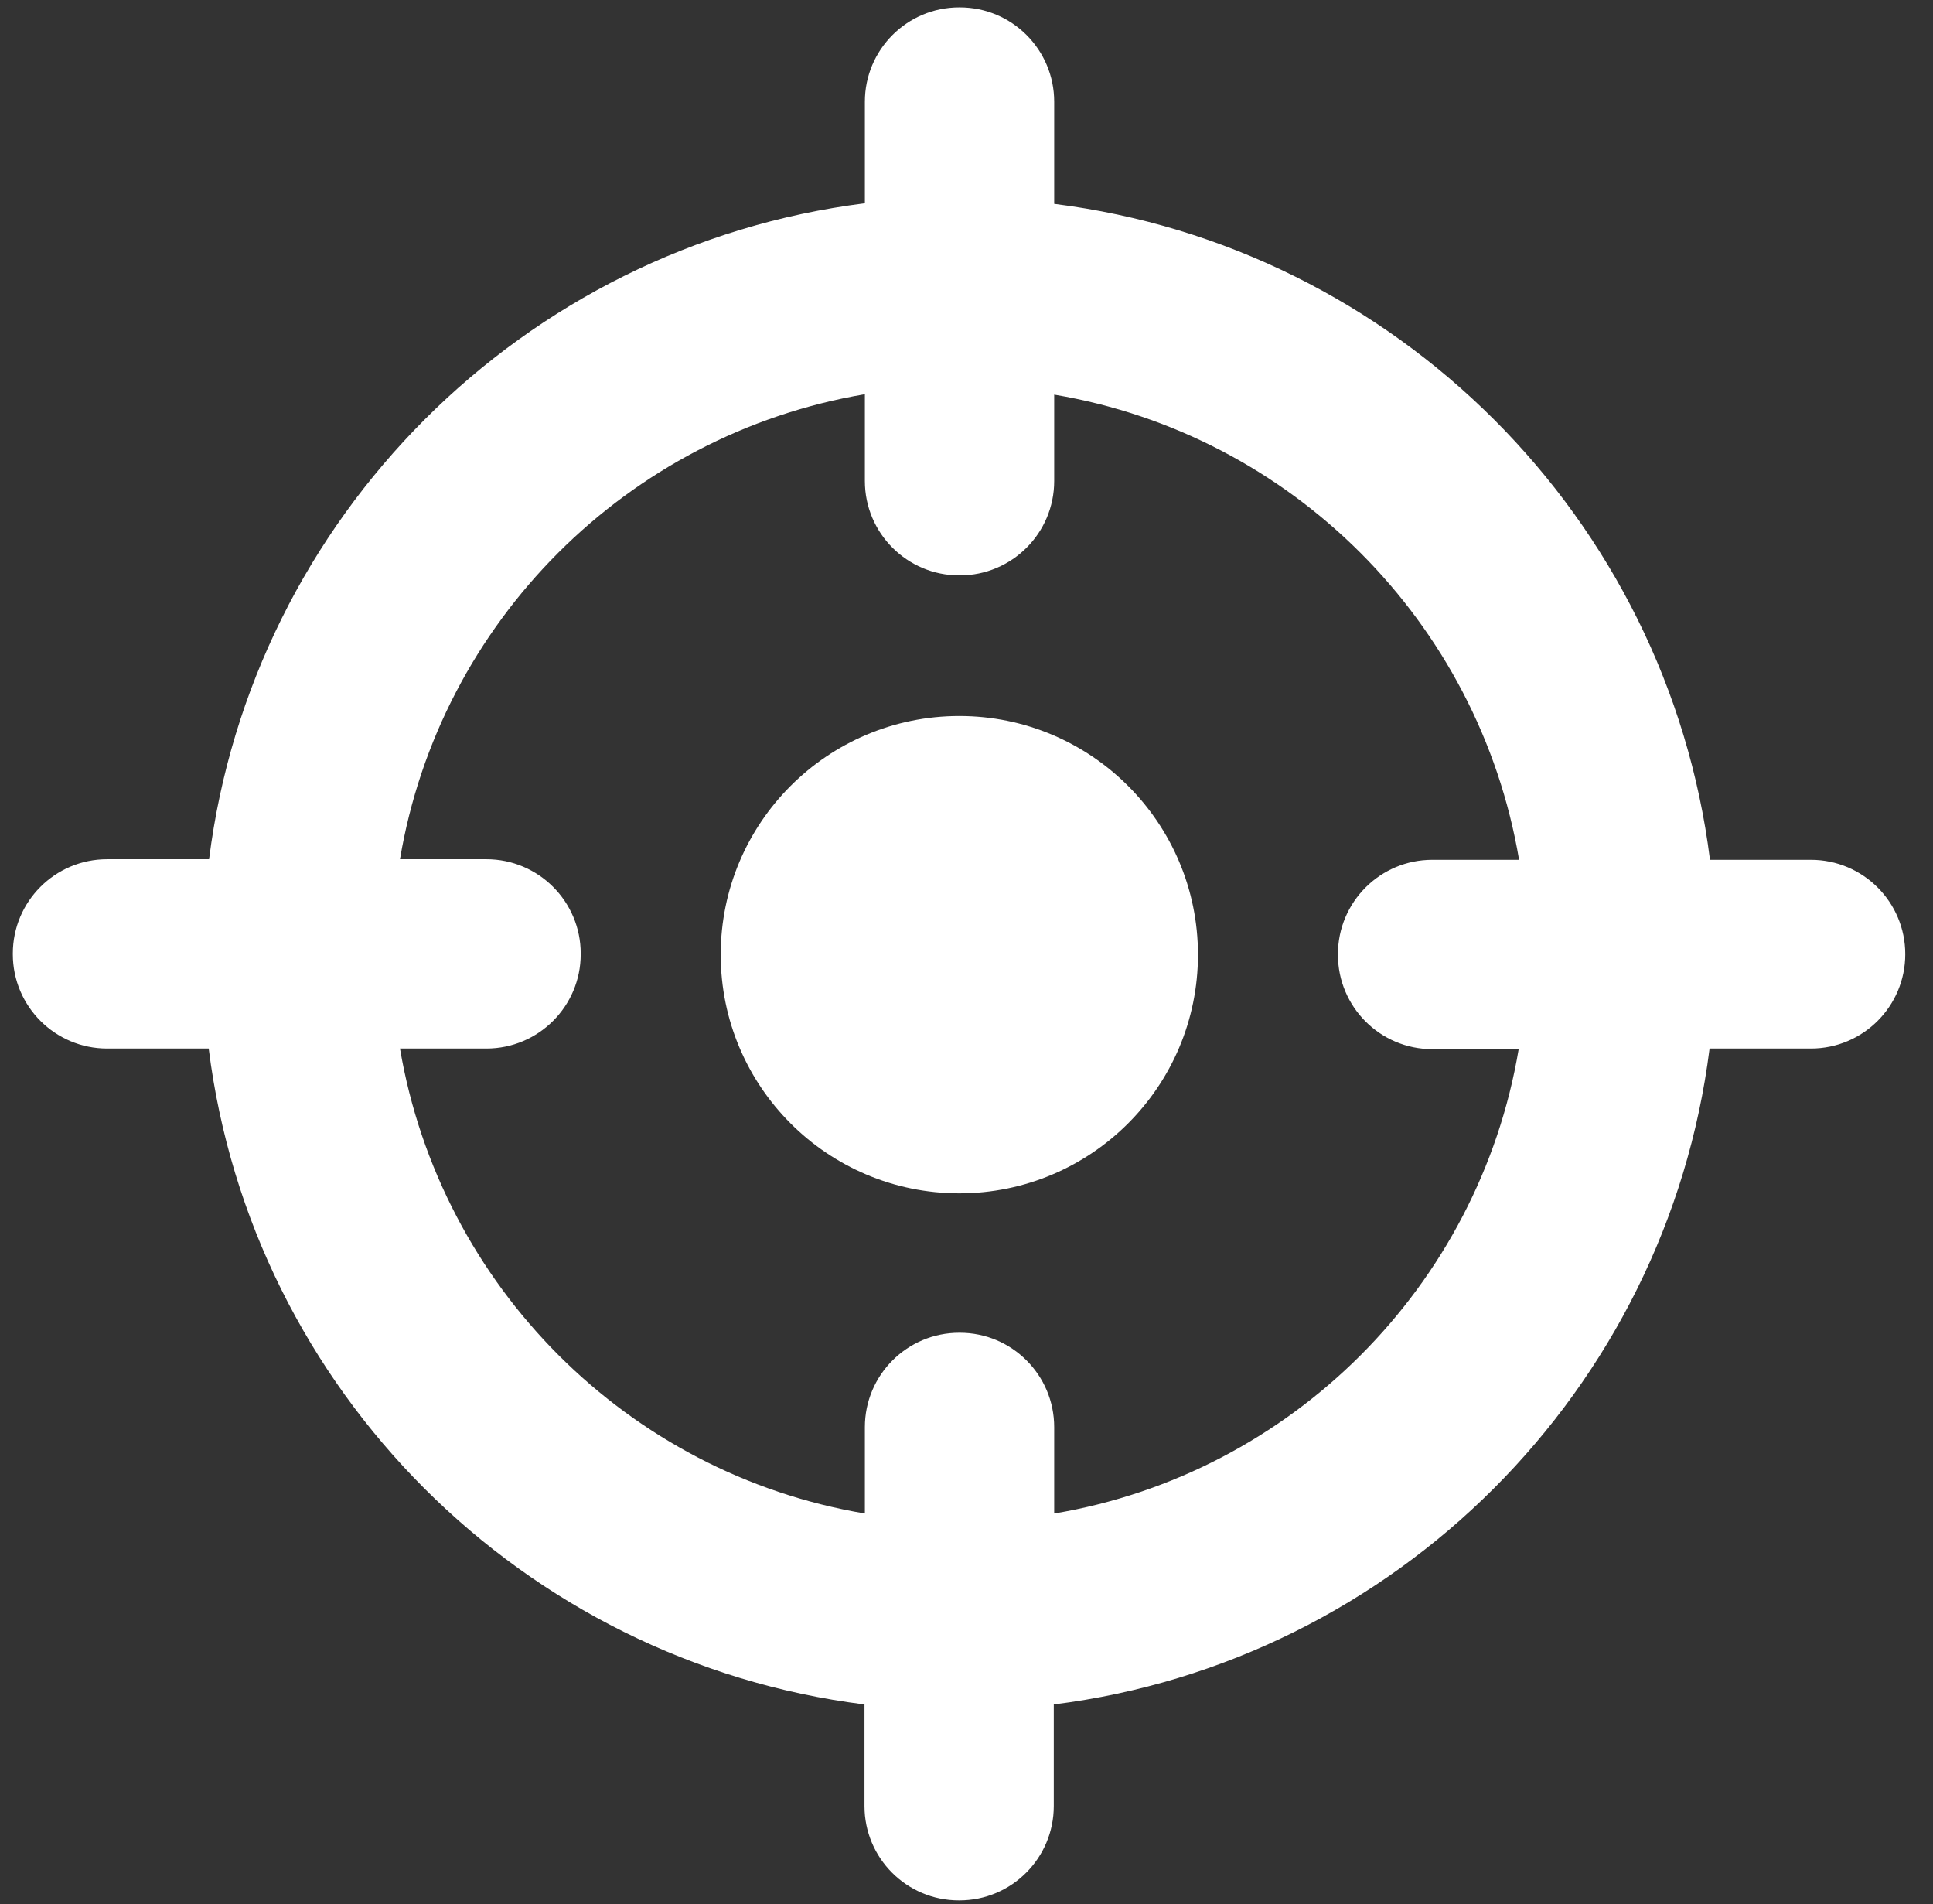 <svg xmlns="http://www.w3.org/2000/svg" width="66" height="65" viewBox="0 0 66 65" fill="none"><rect x="0" y="0" width="66" height="65" fill="#333333" stroke="none"/><path d="M58.385 29.351C56.922 17.676 47.662 8.423 35.994 6.96V3.473C35.994 1.694 34.551 0.252 32.772 0.252H32.752C30.973 0.252 29.53 1.694 29.53 3.473V6.94C17.862 8.409 8.609 17.662 7.139 29.331H3.659C1.88 29.331 0.438 30.773 0.438 32.552V32.573C0.438 34.352 1.88 35.794 3.659 35.794H7.126C8.588 47.463 17.848 56.716 29.517 58.185V61.652C29.517 63.431 30.959 64.873 32.738 64.873H32.759C34.538 64.873 35.98 63.431 35.98 61.652V58.185C47.649 56.716 56.902 47.463 58.371 35.794H61.831C63.61 35.794 65.053 34.352 65.053 32.573C65.053 30.794 63.61 29.351 61.831 29.351H58.385ZM51.853 35.815C50.493 43.911 44.097 50.307 35.994 51.667V48.718C35.994 46.939 34.551 45.496 32.772 45.496H32.752C30.973 45.496 29.53 46.939 29.53 48.718V51.667C21.434 50.307 15.038 43.911 13.657 35.794H16.607C18.386 35.794 19.828 34.352 19.828 32.573V32.552C19.828 30.773 18.386 29.331 16.607 29.331H13.657C15.018 21.227 21.413 14.832 29.53 13.457V16.421C29.53 18.2 30.973 19.642 32.752 19.642H32.772C34.551 19.642 35.994 18.2 35.994 16.421V13.471C44.097 14.832 50.493 21.227 51.867 29.351H48.904C47.125 29.351 45.682 30.794 45.682 32.573V32.593C45.682 34.372 47.125 35.815 48.904 35.815H51.853Z" fill="white"></path><path d="M32.755 40.737C37.255 40.737 40.903 37.089 40.903 32.59C40.903 28.09 37.255 24.442 32.755 24.442C28.256 24.442 24.608 28.09 24.608 32.59C24.608 37.089 28.256 40.737 32.755 40.737Z" fill="white"></path></svg>